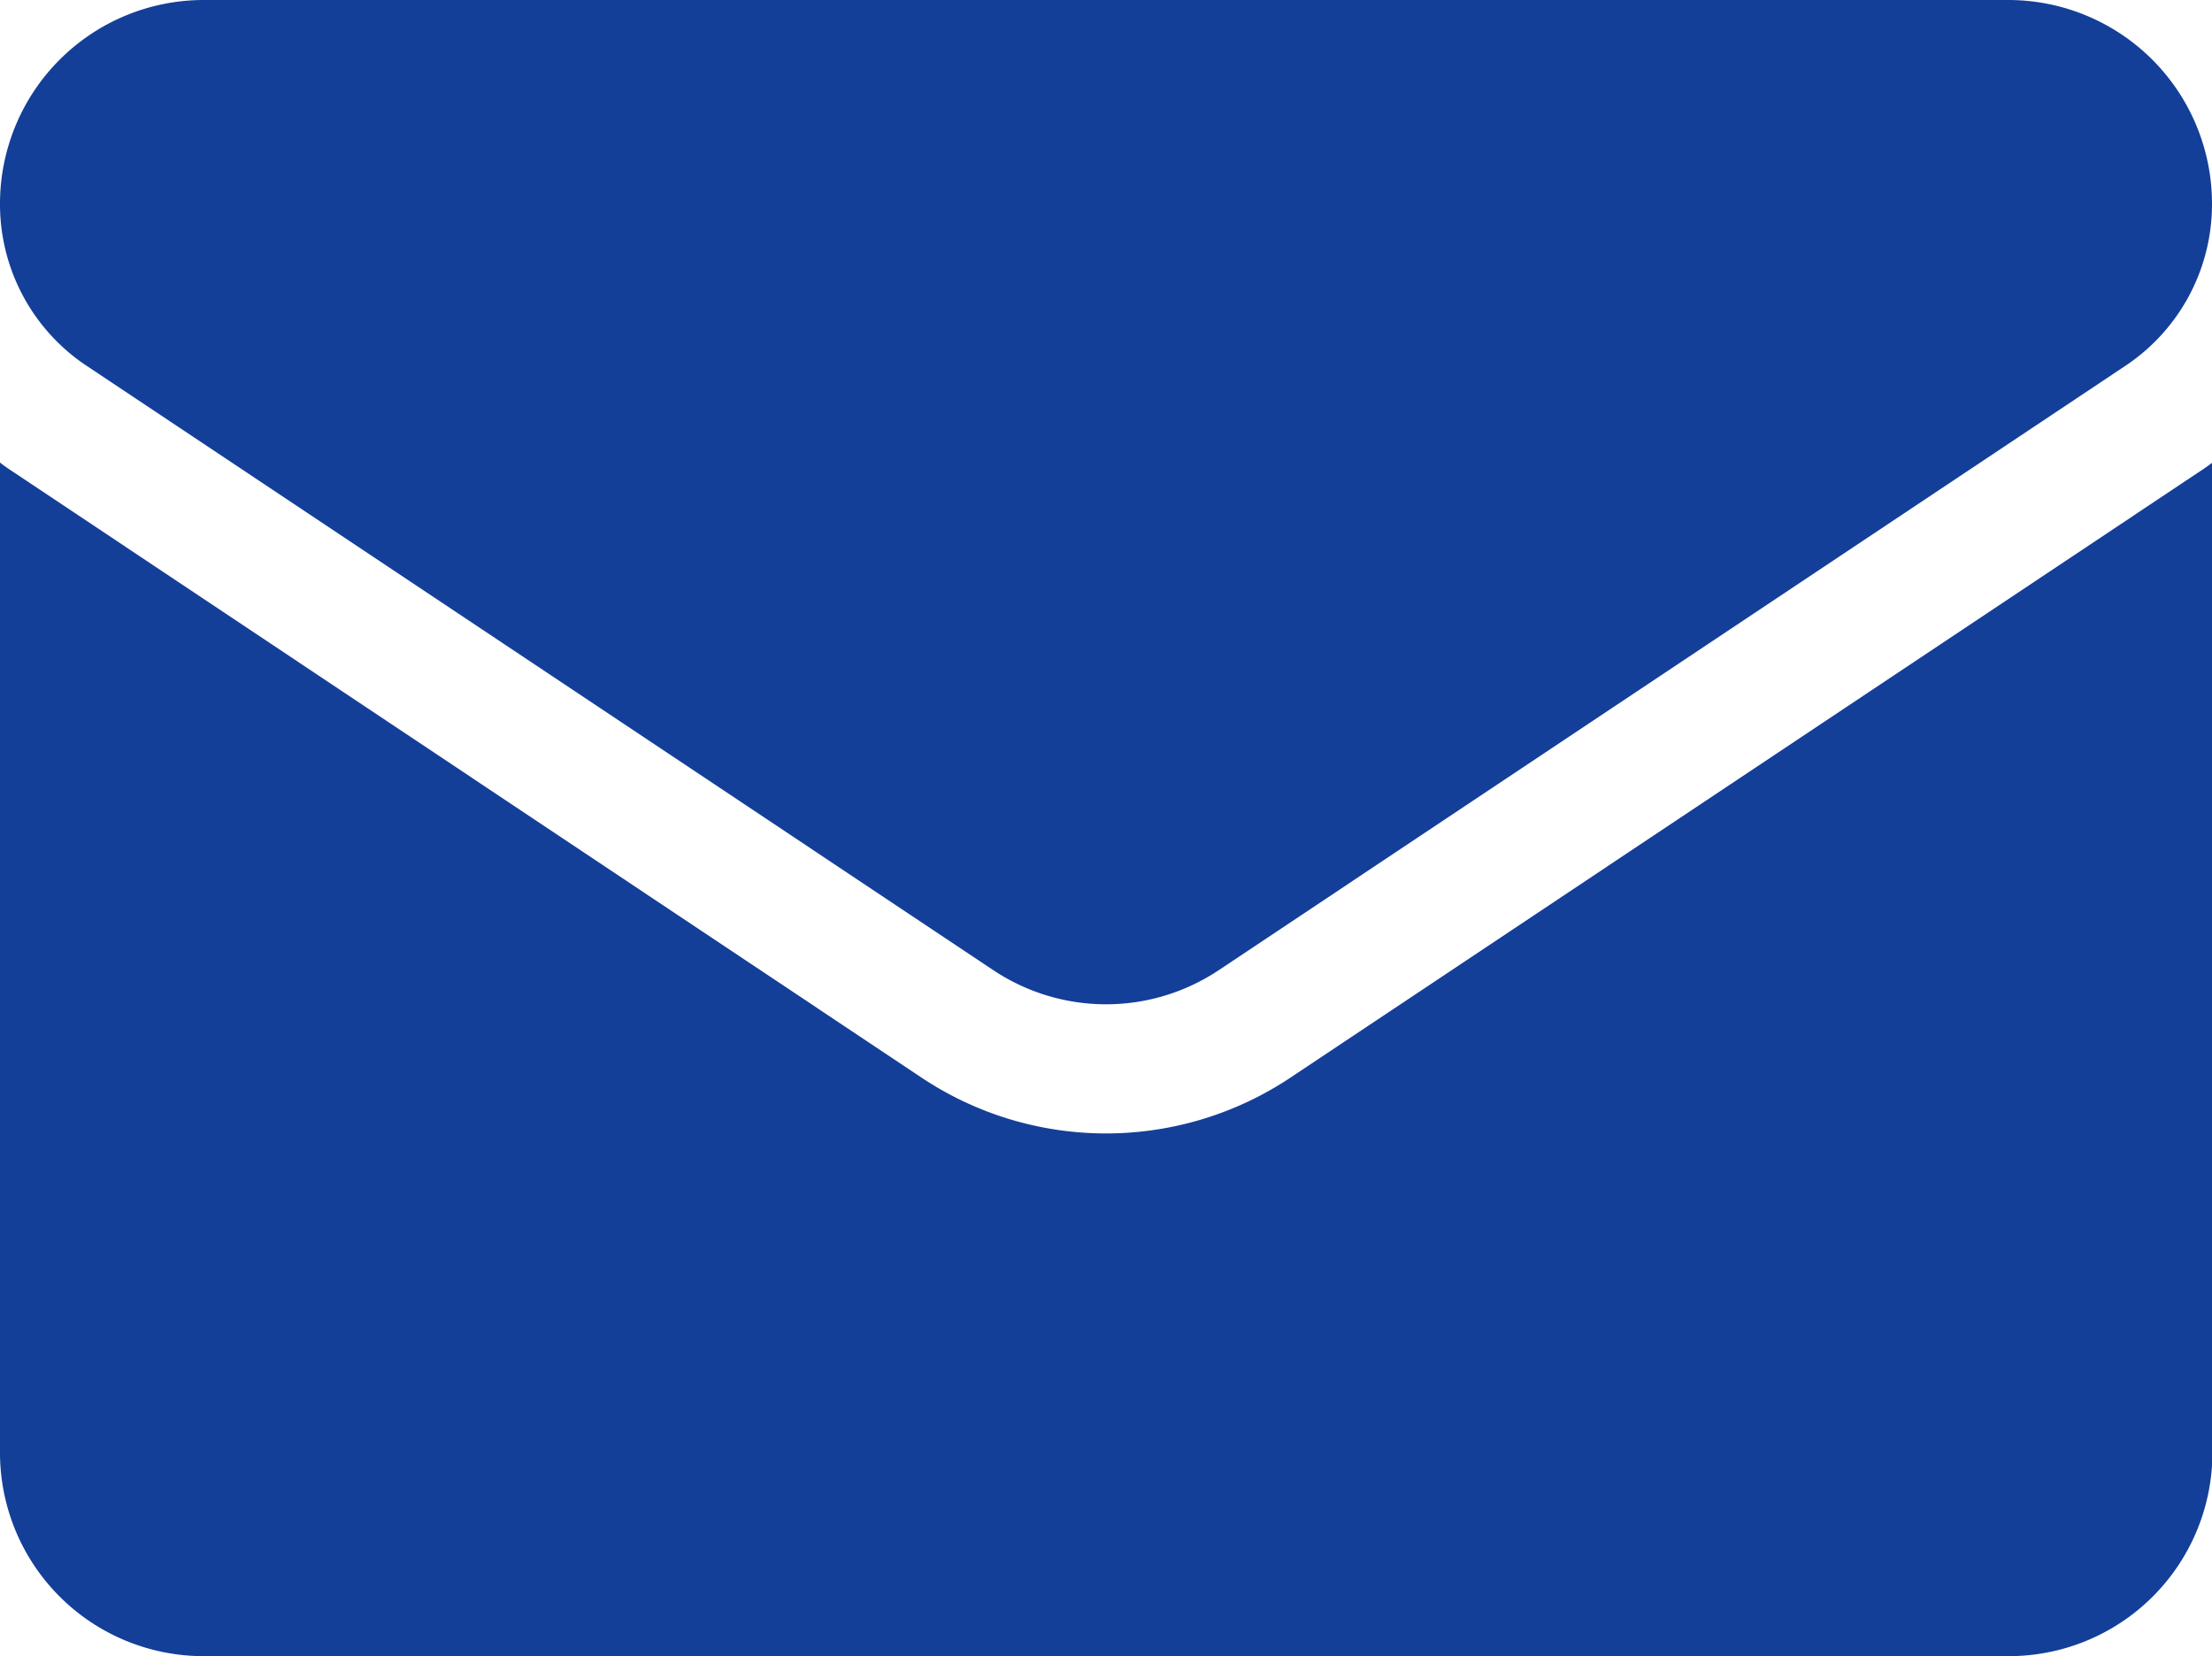 <svg xmlns="http://www.w3.org/2000/svg" width="21.363" height="16" viewBox="0 0 21.363 16">
  <g id="email" transform="translate(0 -64.266)">
    <path id="Path_31" data-name="Path 31" d="M12.467,177.339a3.213,3.213,0,0,1-3.571,0L.142,171.5c-.049-.032-.1-.066-.142-.1v9.563a1.966,1.966,0,0,0,1.967,1.967H19.4a1.966,1.966,0,0,0,1.967-1.967V171.4c-.046.035-.094.069-.143.1Z" transform="translate(0 -102.666)" fill="#133f99"/>
    <path id="Path_32" data-name="Path 32" d="M.837,67.8l8.754,5.836a1.962,1.962,0,0,0,2.182,0L20.526,67.8a1.874,1.874,0,0,0,.837-1.564A1.968,1.968,0,0,0,19.4,64.266H1.966A1.968,1.968,0,0,0,0,66.233,1.874,1.874,0,0,0,.837,67.8Z" fill="#133f99"/>
  </g>
</svg>
